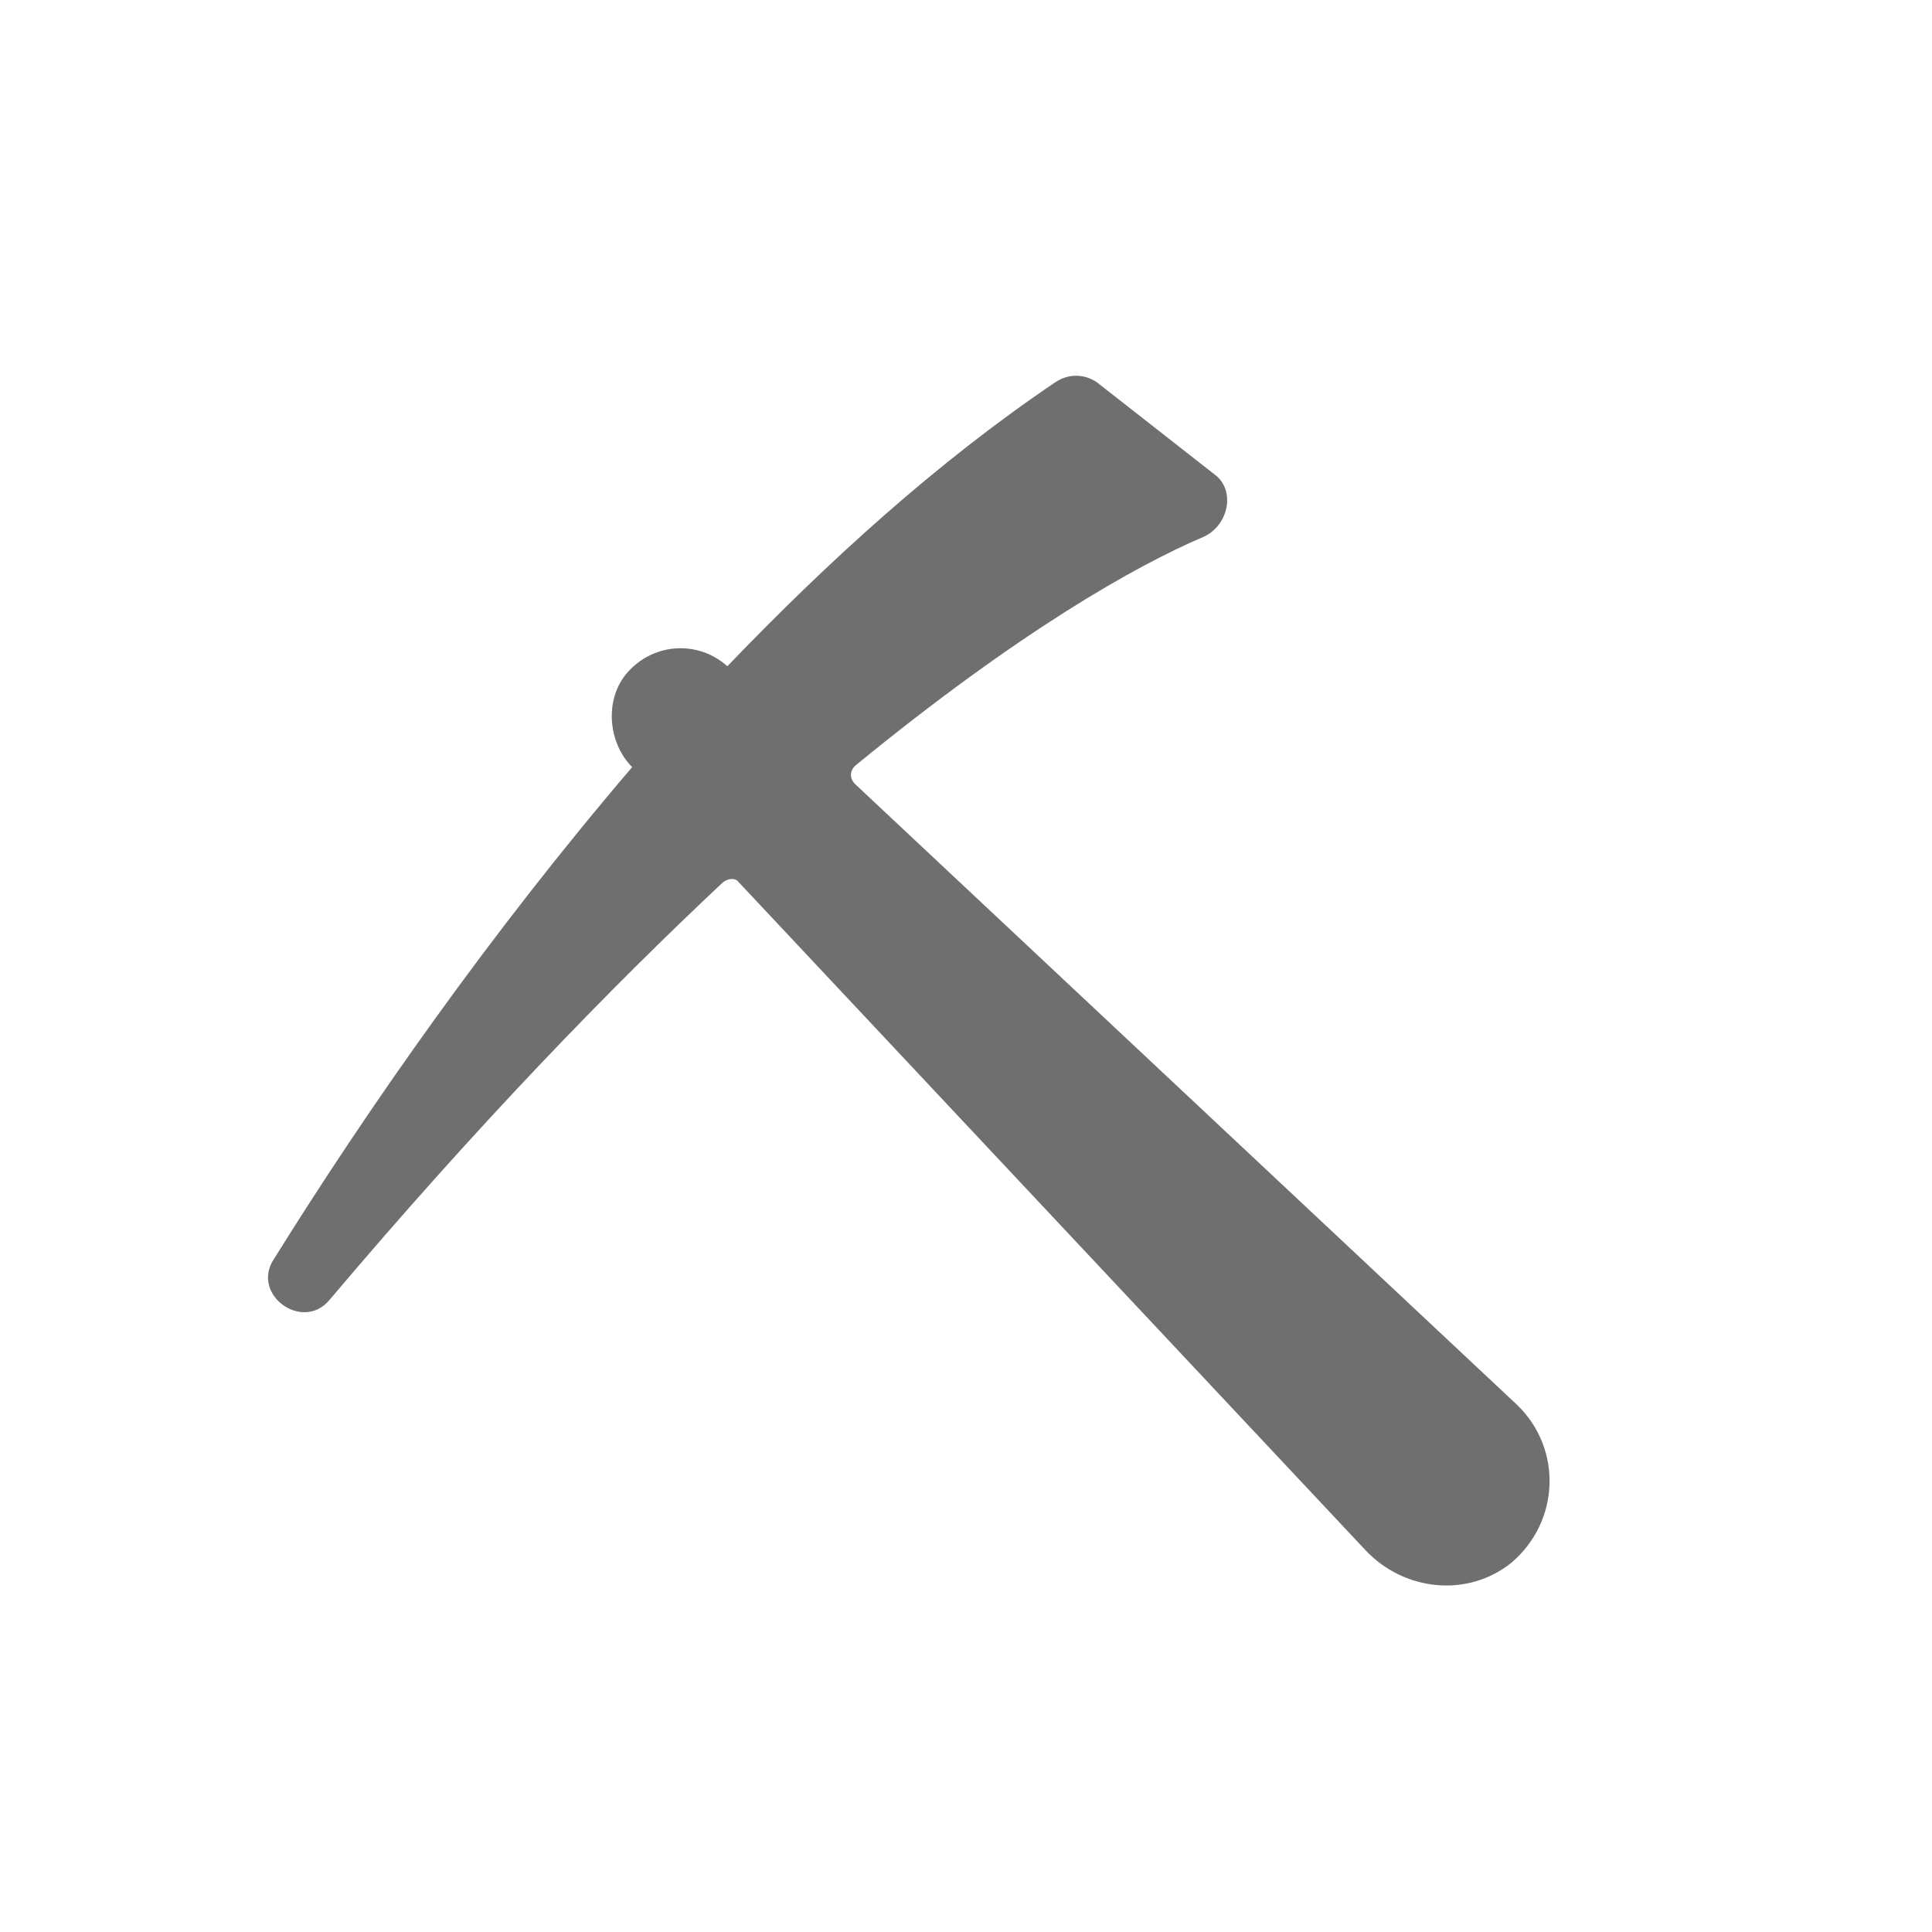 <?xml version="1.0" encoding="utf-8"?>
<!-- Generator: Adobe Illustrator 21.0.1, SVG Export Plug-In . SVG Version: 6.00 Build 0)  -->
<!DOCTYPE svg PUBLIC "-//W3C//DTD SVG 1.1//EN" "http://www.w3.org/Graphics/SVG/1.1/DTD/svg11.dtd">
<svg version="1.1" id="svg-icon" xmlns="http://www.w3.org/2000/svg" xmlns:xlink="http://www.w3.org/1999/xlink" x="0px" y="0px"
	 width="102" height="102" viewBox="0 0 136 136" style="enable-background:new 0 0 136 136;" xml:space="preserve">
<style type="text/css">
.icon-shape{fill:#6F6F6F;}
</style>
<g id="svg-icon">
	<path class="icon-shape" d="M77.2,26.9c-0.9-0.6-2-0.6-2.9,0c-8.3,5.6-16,12.6-23.1,20c-2-1.8-5.1-1.7-7,0.4c-1.7,1.9-1.4,5,0.3,6.7l0,0
	c-10,11.7-18.6,24-25.2,34.6c-1.7,2.5,2,5.2,3.9,2.9c10.4-12.3,19.7-21.9,27.7-29.4c0.4-0.3,0.9-0.3,1.1,0l44.1,47
	c2.7,2.9,7.2,3.4,10.3,0.9c3.4-2.9,3.6-8,0.4-11.1L60.2,55.2c-0.4-0.4-0.4-0.9,0-1.3C71.8,44.4,80,39.8,84.7,37.8
	c1.8-0.8,2.3-3.3,0.8-4.4L77.2,26.9z"/>
	</g>
</svg>
